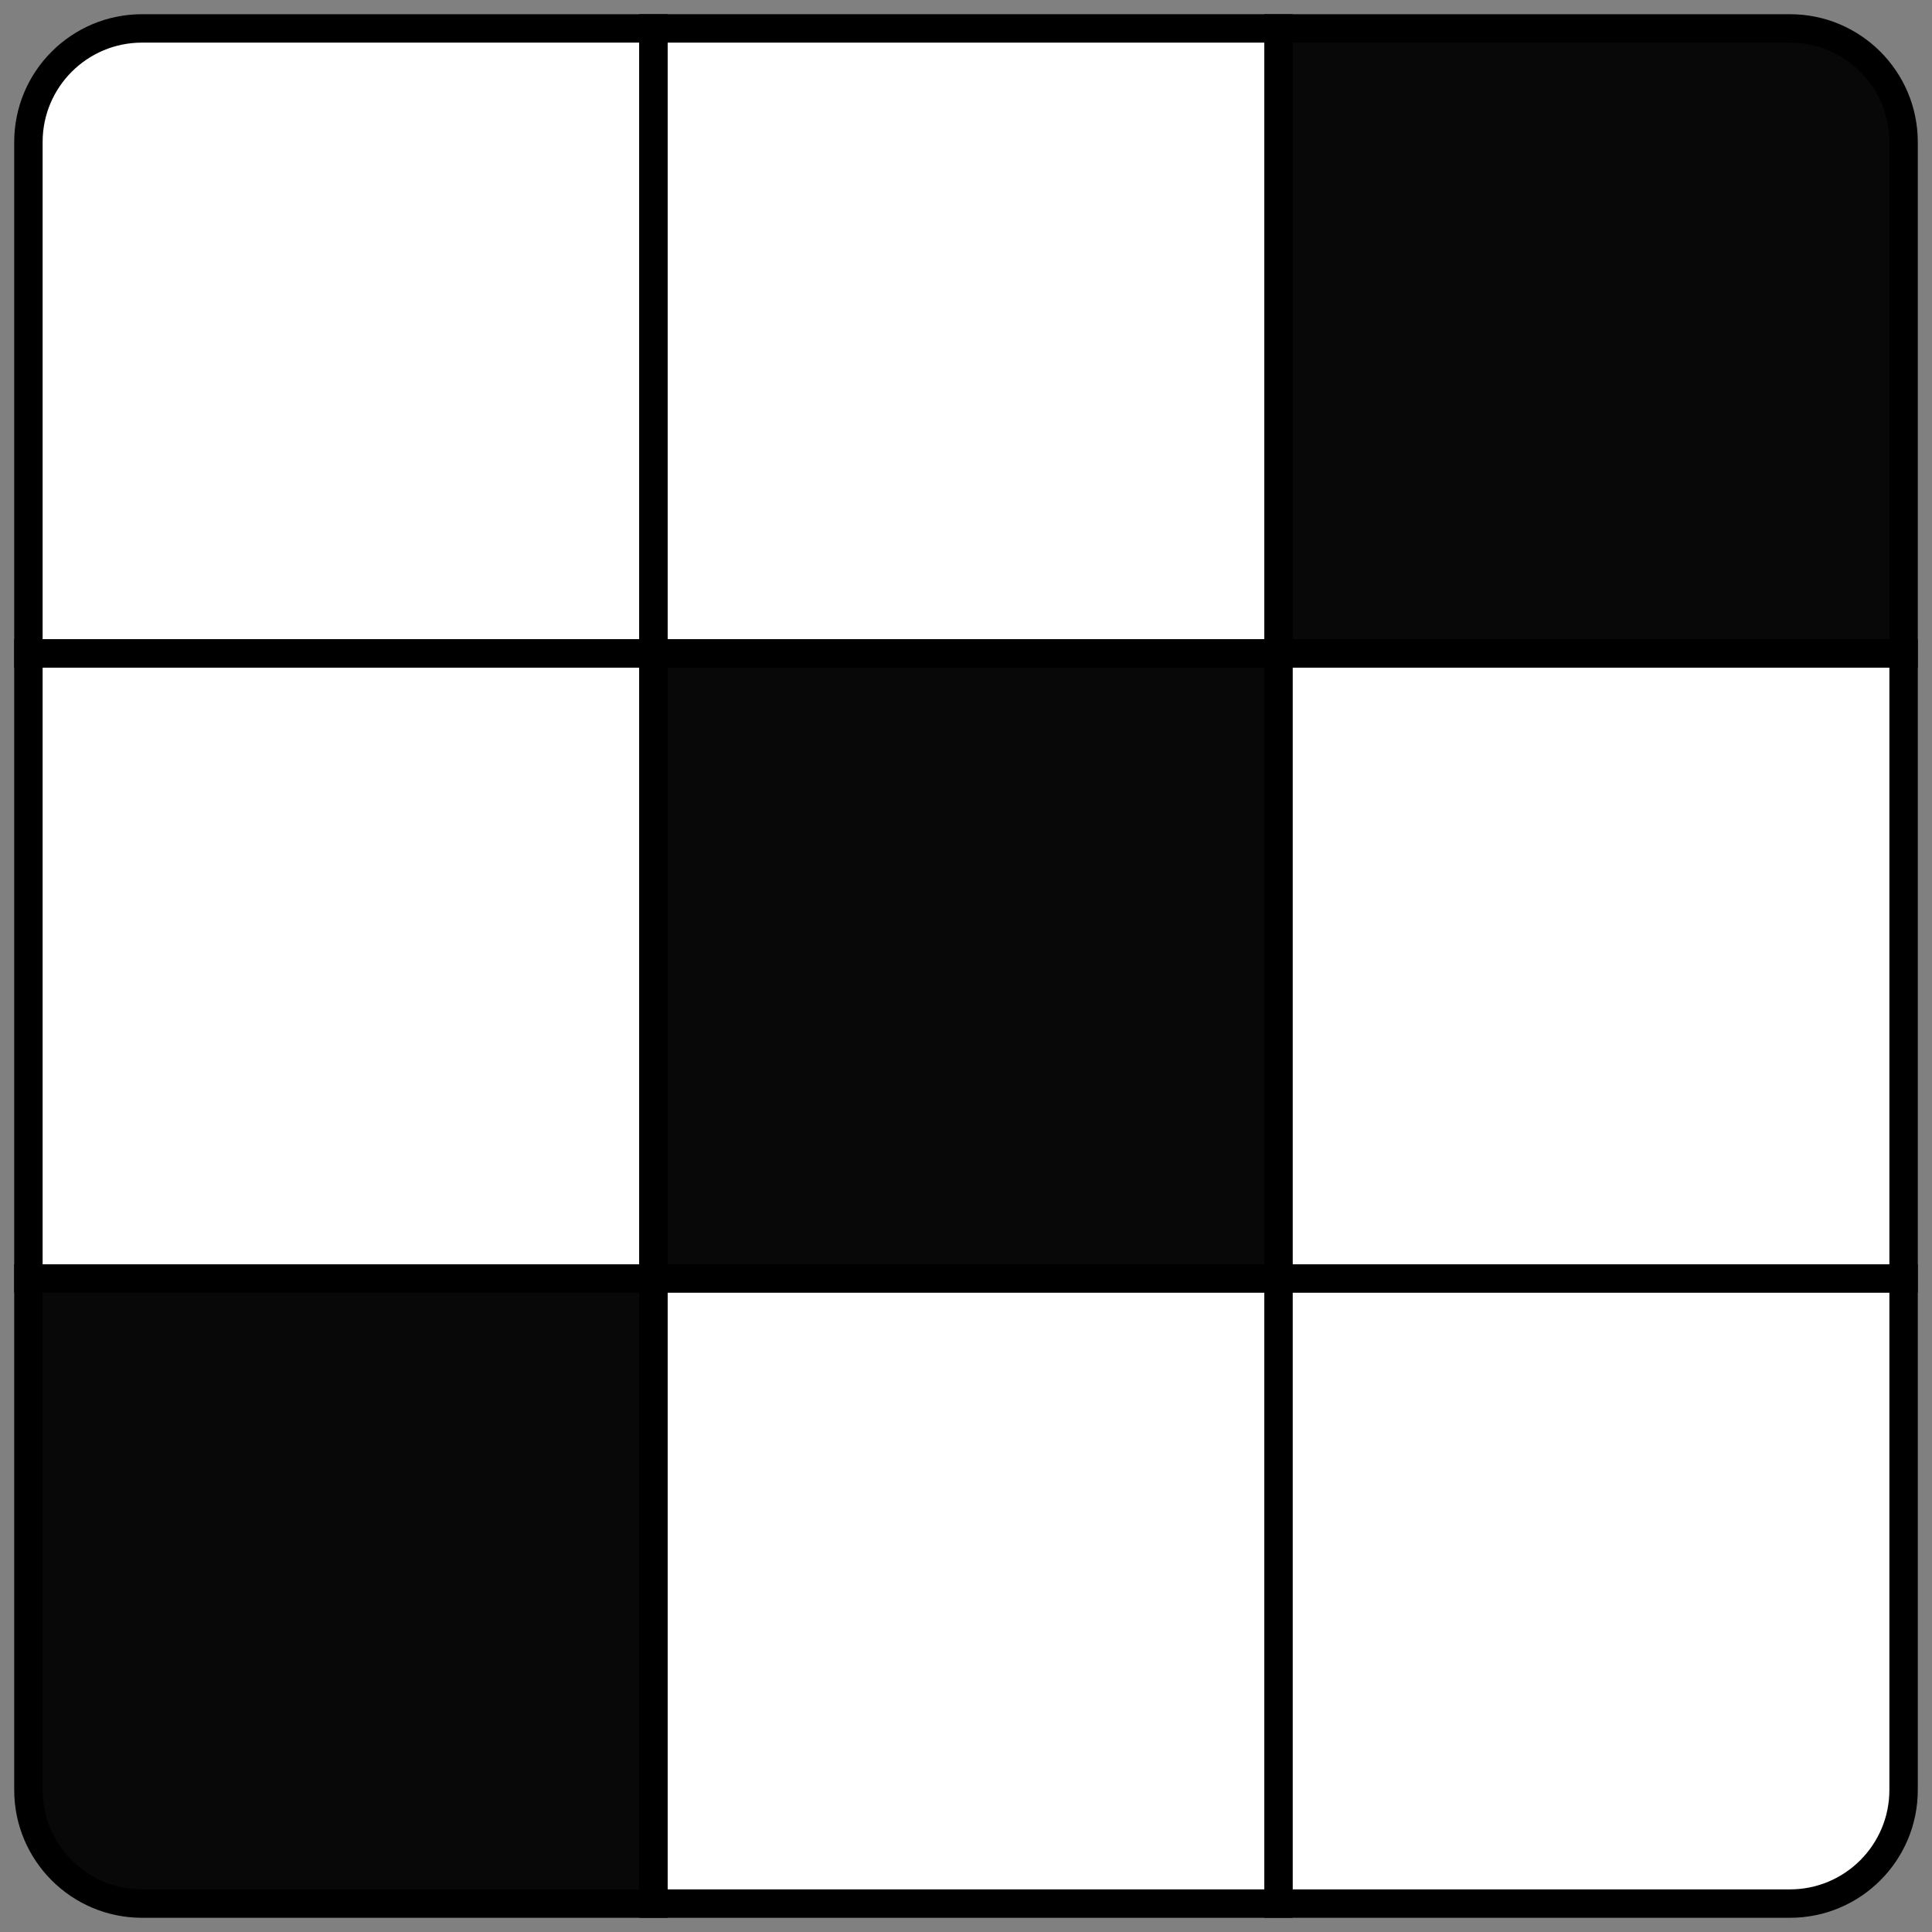 <svg width="68" height="68" viewBox="0 0 68 68" fill="none" xmlns="http://www.w3.org/2000/svg">
<rect x="0" y="0" width="68" height="68" fill="#808080" stroke="none"/>
<path d="M1 5C1 2.791 2.791 1 5 1H23V23H1V5Z" fill="white" stroke="black"/>
<rect x="1" y="23" width="22" height="22" fill="white" stroke="black"/>
<path d="M1 45H23V67H5C2.791 67 1 65.209 1 63V45Z" fill="#080808" stroke="black"/>
<rect x="23" y="1" width="22" height="22" fill="white" stroke="black"/>
<rect x="23" y="23" width="22" height="22" fill="#080808" stroke="black"/>
<rect x="23" y="45" width="22" height="22" fill="white" stroke="black"/>
<path d="M45 1H63C65.209 1 67 2.791 67 5V23H45V1Z" fill="#080808" stroke="black"/>
<rect x="45" y="23" width="22" height="22" fill="white" stroke="black"/>
<path d="M45 45H67V63C67 65.209 65.209 67 63 67H45V45Z" fill="white" stroke="black"/>
</svg>
